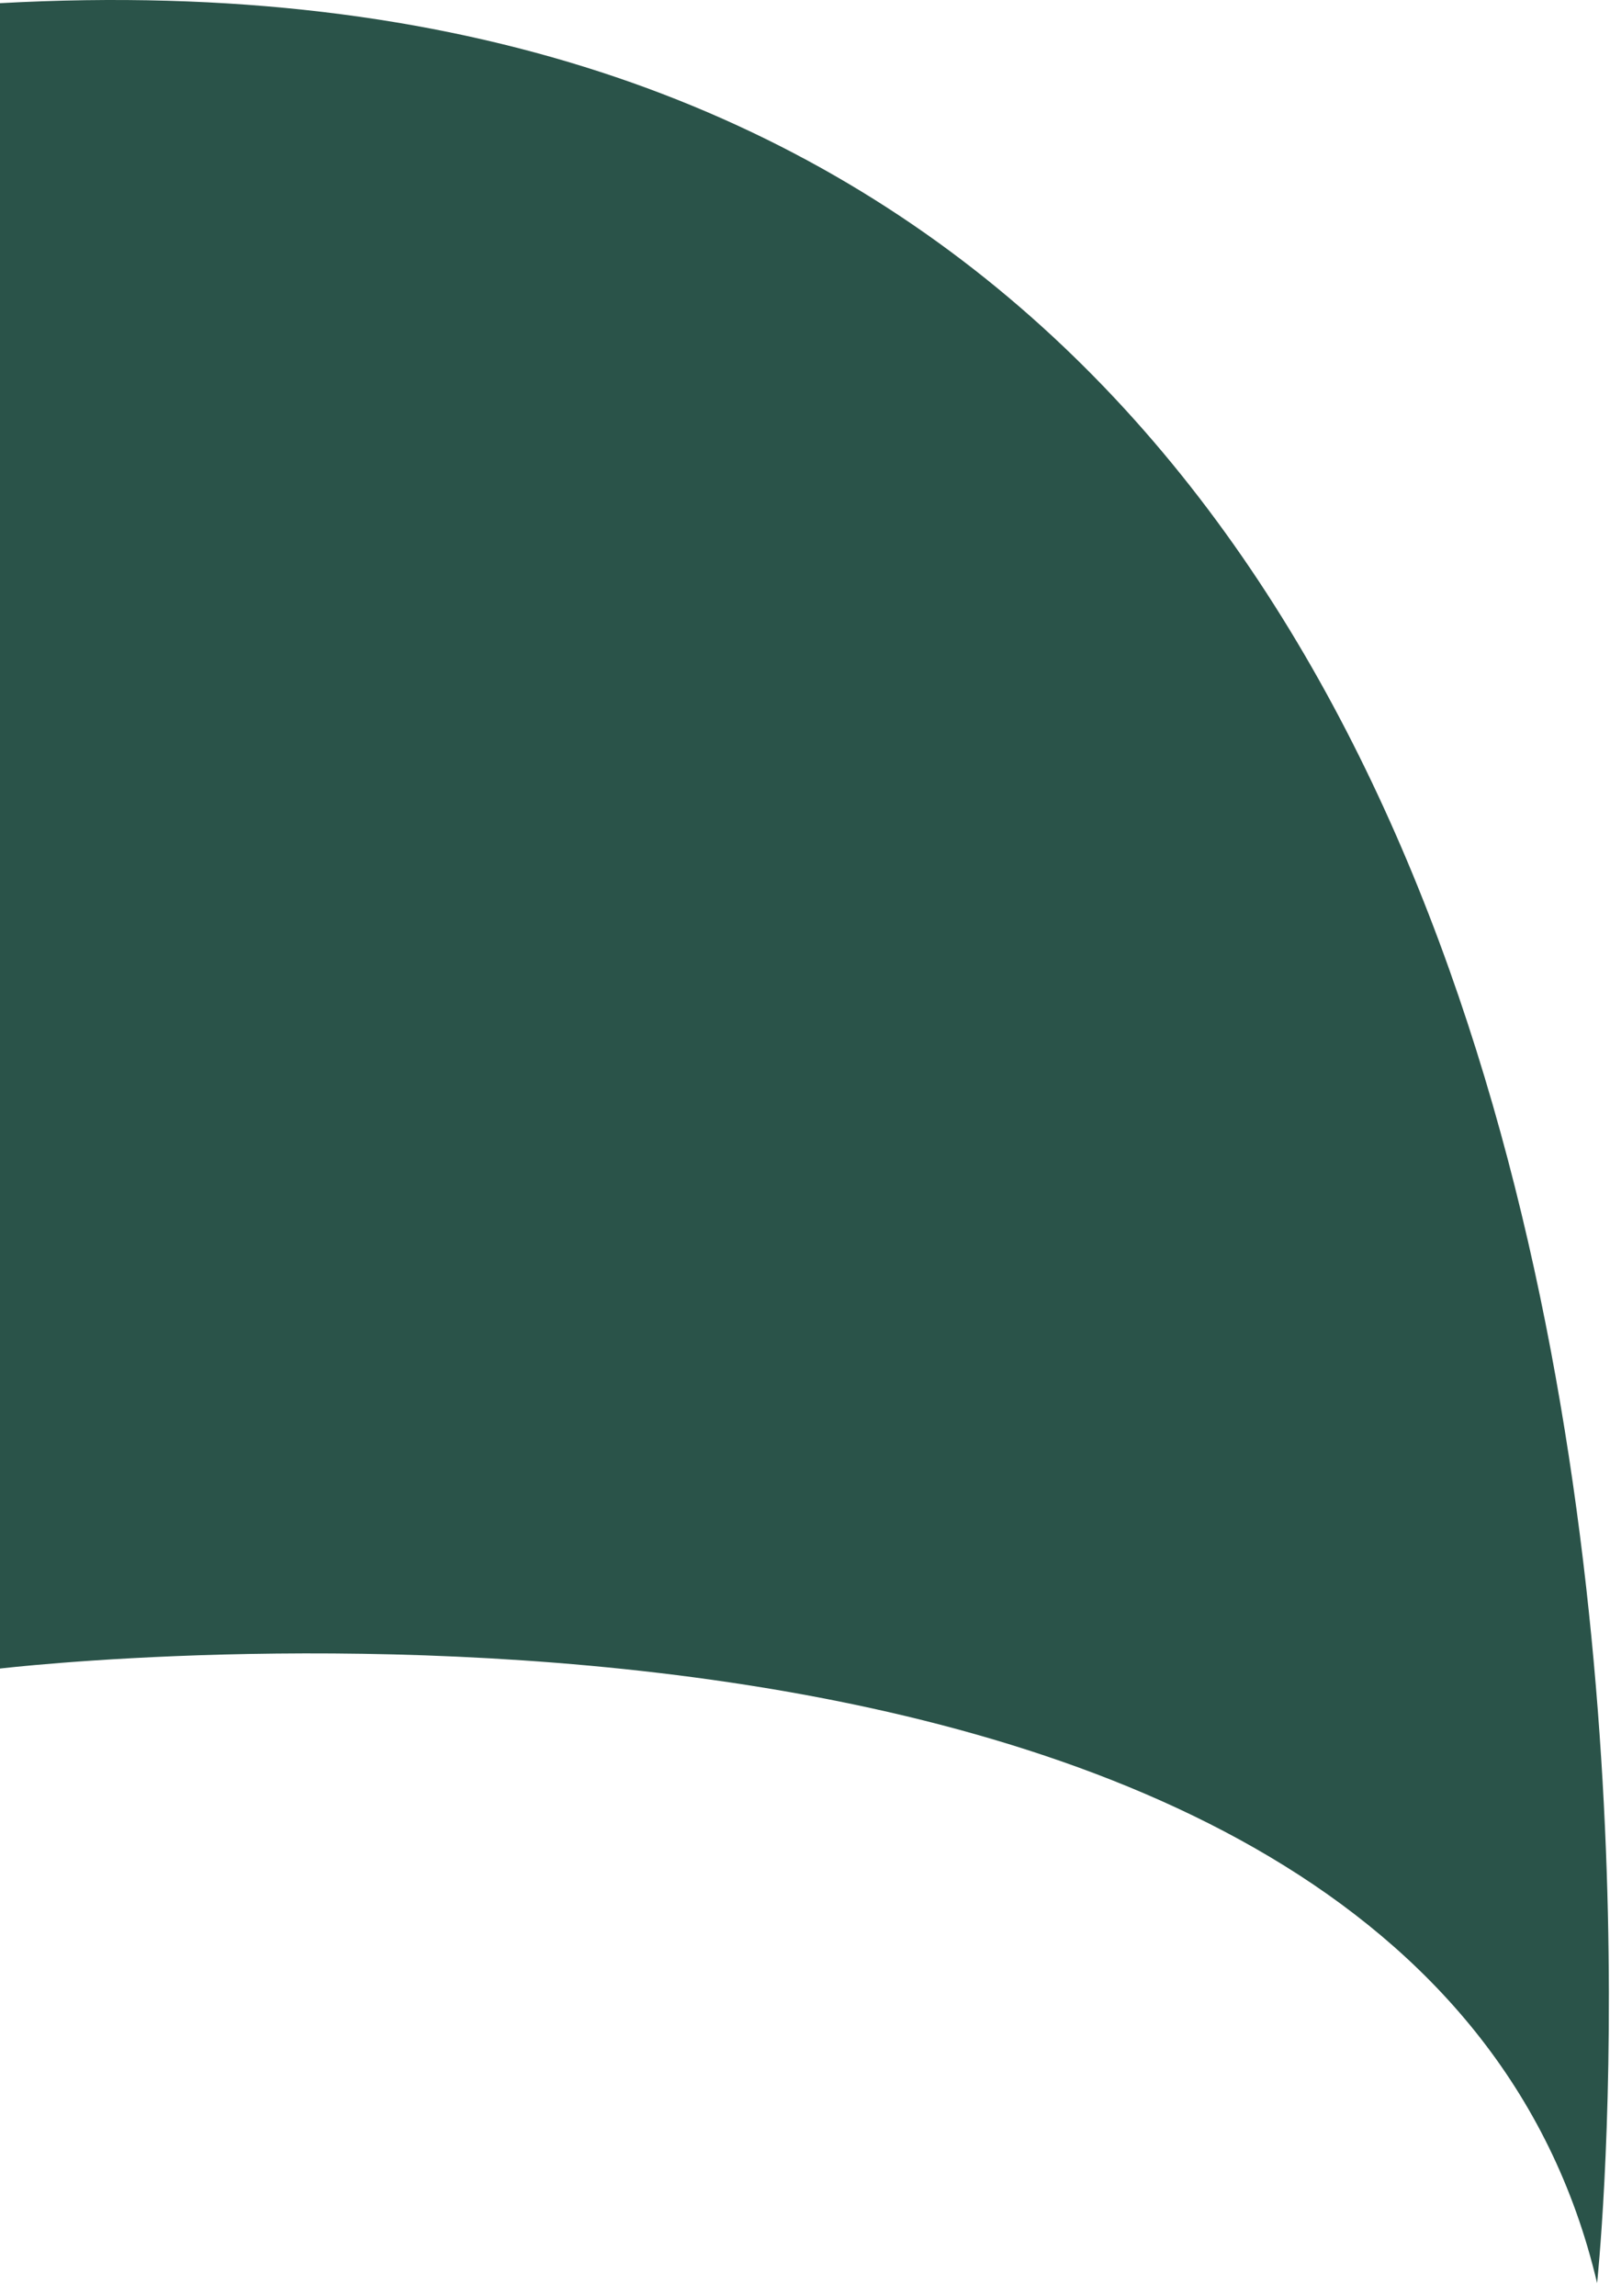 <svg xmlns="http://www.w3.org/2000/svg" width="115" height="164" viewBox="0 0 115 164" fill="none"><path d="M-7.32038e-06 0.227L-1.97323e-06 119.175C-1.97323e-06 119.175 100.926 107.172 114.078 163.07C114.078 163.07 132.233 -7.051 -7.32038e-06 0.227Z" fill="#2A5349"></path></svg>